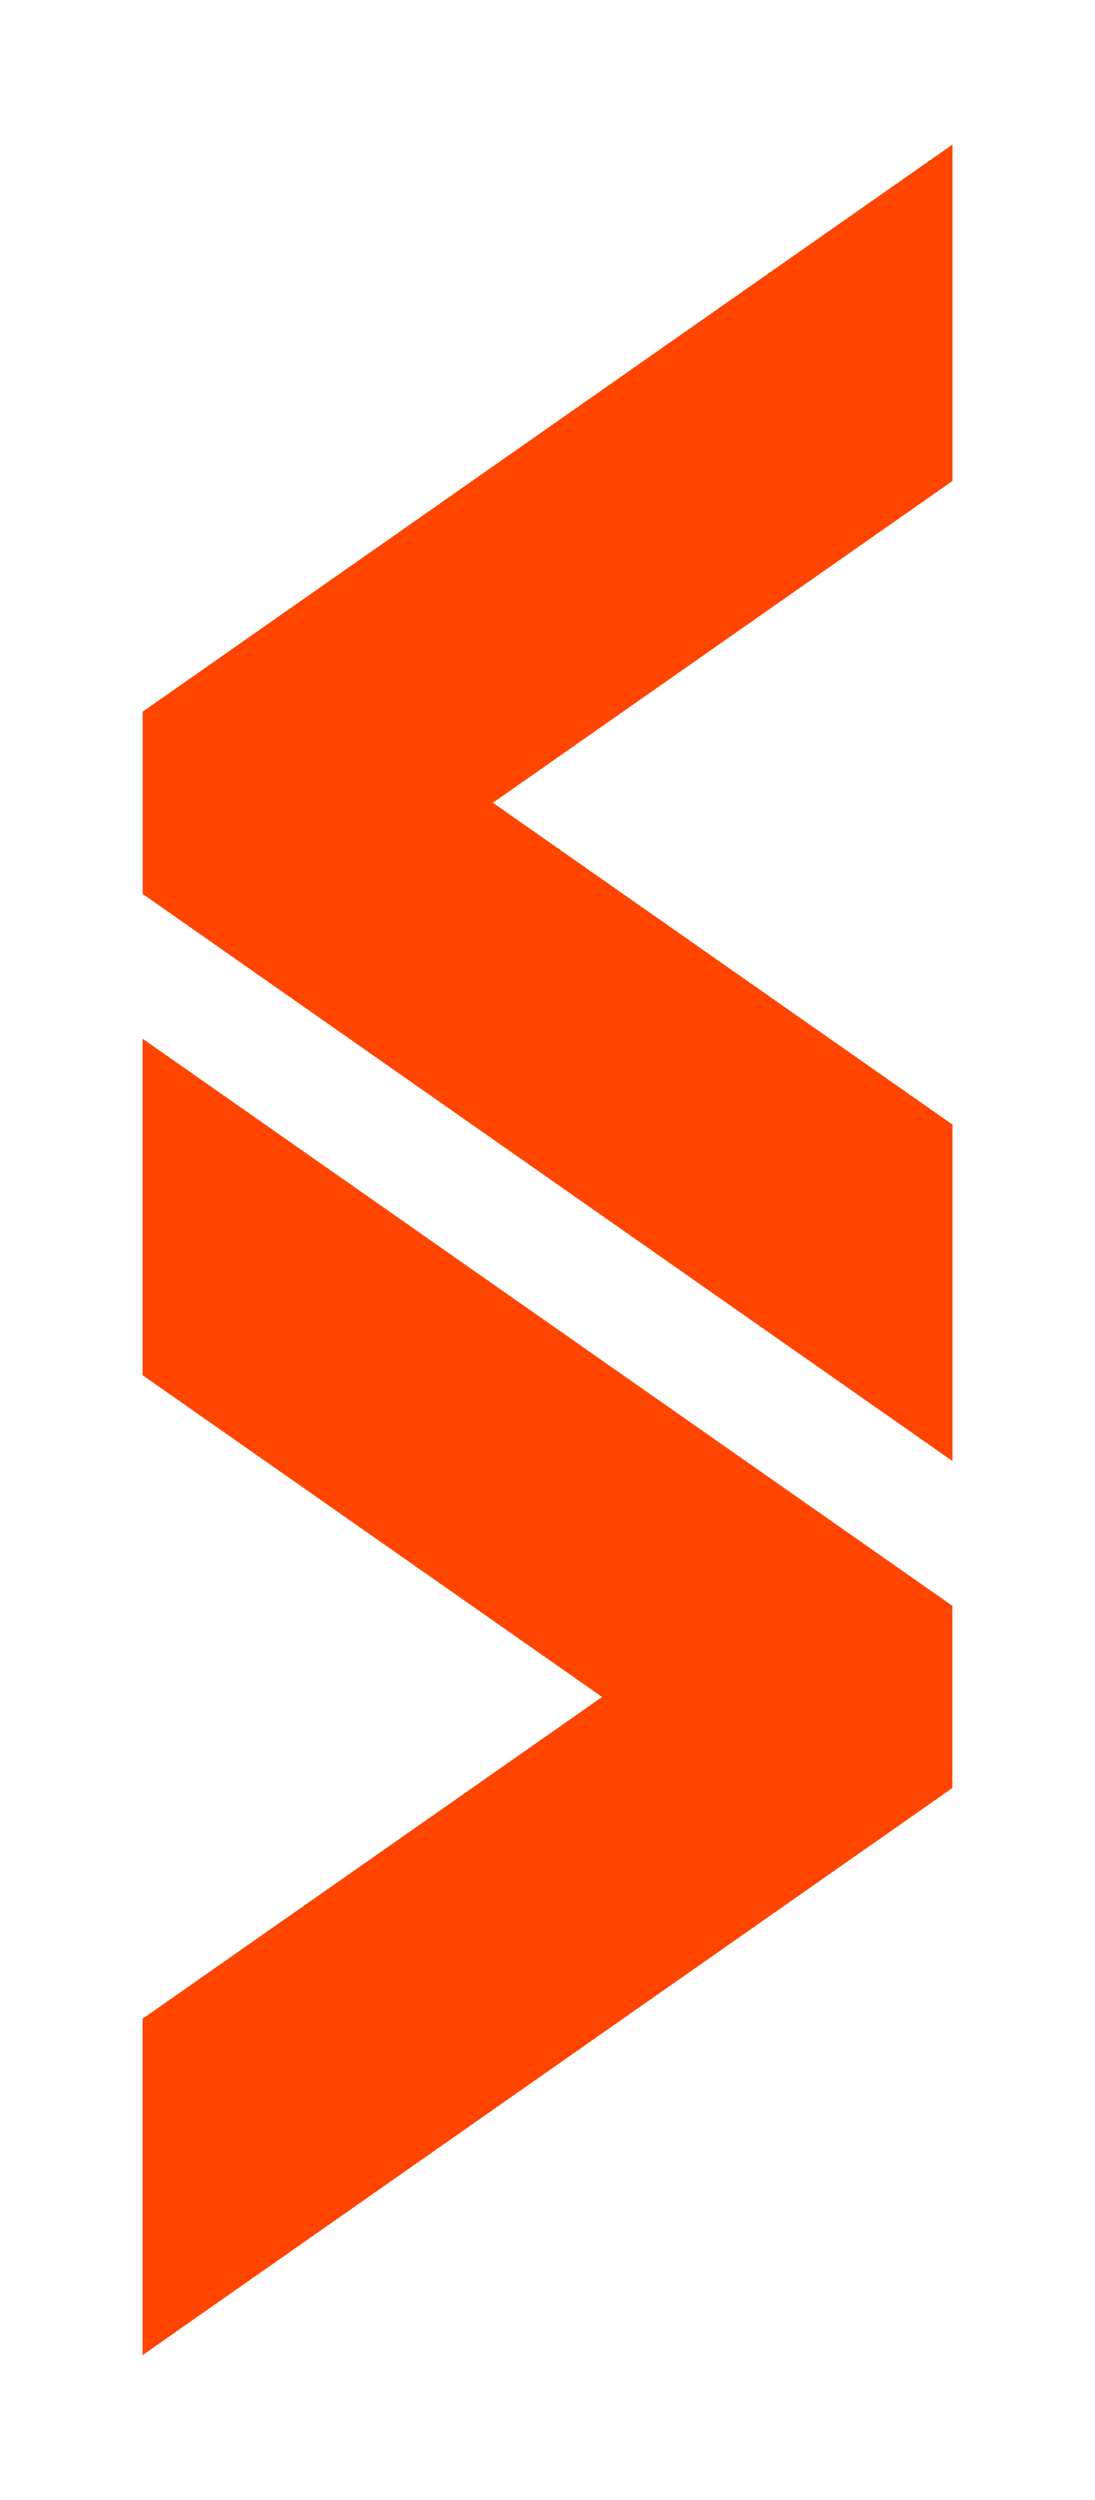 <?xml version="1.0" encoding="UTF-8"?>
<!DOCTYPE svg PUBLIC "-//W3C//DTD SVG 1.1//EN" "http://www.w3.org/Graphics/SVG/1.1/DTD/svg11.dtd">
<!-- Creator: CorelDRAW 2021 (64-Bit) -->
<svg xmlns="http://www.w3.org/2000/svg" xml:space="preserve" width="1.118cm" height="2.552cm" version="1.1" style="shape-rendering:geometricPrecision; text-rendering:geometricPrecision; image-rendering:optimizeQuality; fill-rule:evenodd; clip-rule:evenodd"
viewBox="0 0 119.88 273.69"
 xmlns:xlink="http://www.w3.org/1999/xlink"
 xmlns:xodm="http://www.corel.com/coreldraw/odm/2003">
 <defs>
  <style type="text/css">
   <![CDATA[
    .fil0 {fill:none}
    .fil1 {fill:orangered}
   ]]>
  </style>
 </defs>
 <g id="Layer_x0020_1">
  <rect class="fil0" width="119.88" height="273.69"/>
  <path class="fil1" d="M15.6 150.56l50.32 35.23 -50.32 35.23 0 36.83 76.62 -53.65 12.05 -8.44 0 -19.95 -12.05 -8.44 -76.62 -53.65 0 36.83zm88.68 -97.9l-50.32 35.23 50.32 35.23 0 36.84 -76.62 -53.65 -12.05 -8.44 0 -19.95 12.05 -8.44 76.62 -53.65 0 36.84z"/>
 </g>
</svg>

